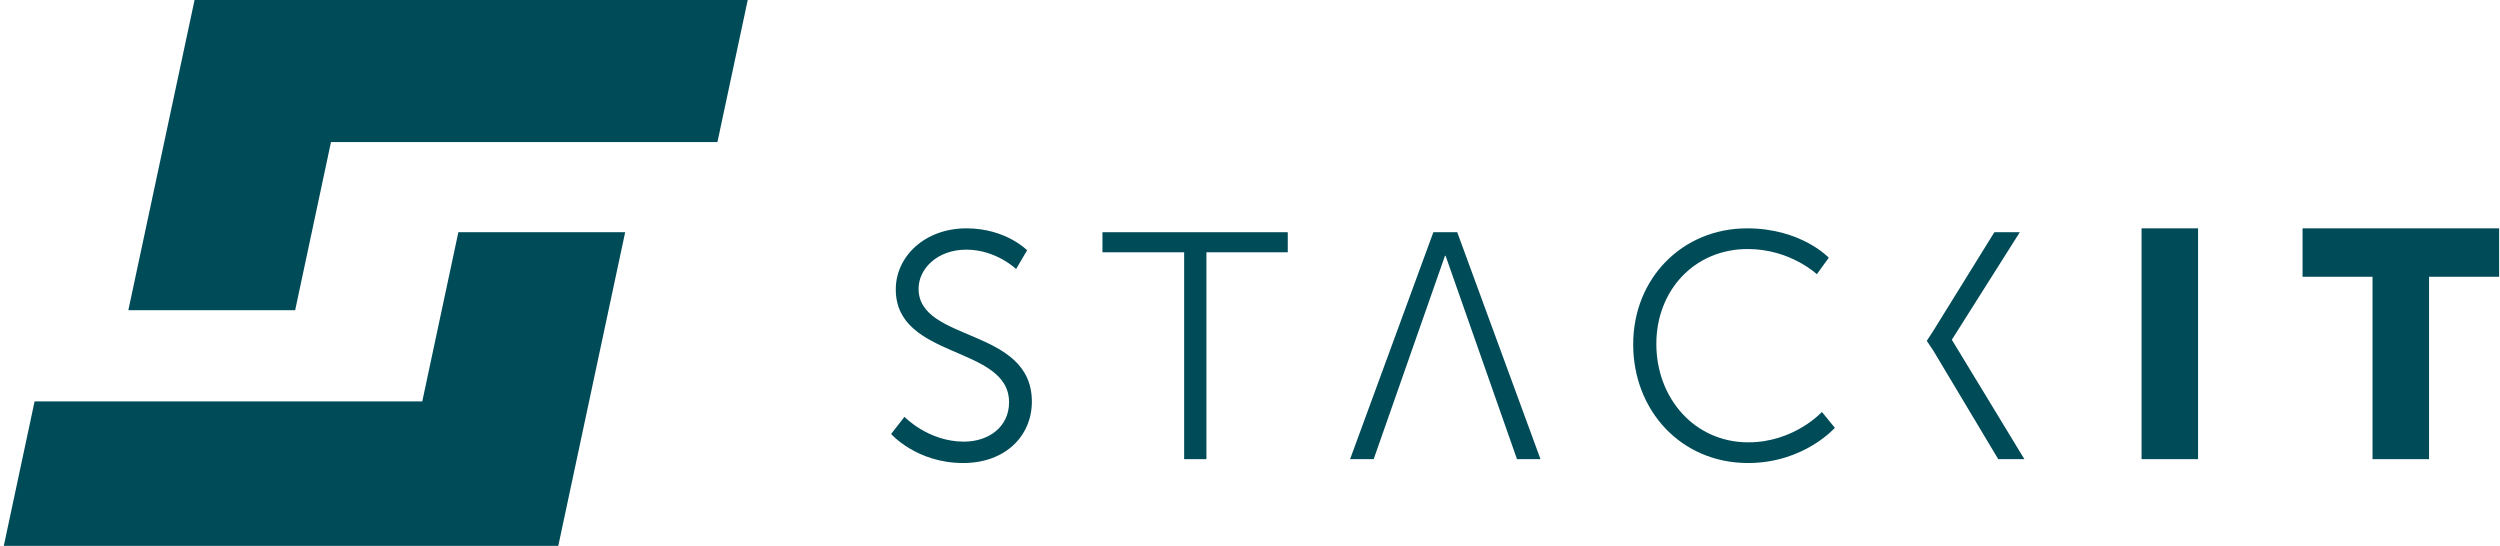 <svg width="284" height="62" viewBox="0 0 284 62" fill="none" xmlns="http://www.w3.org/2000/svg">
<g clip-path="url(#clip0_759_356)">
<path d="M22.16 -0.27L14.58 35.24H33.53L37.6 16.14H81.5L85 -0.27H22.16Z" fill="#004B58"/>
<path d="M52.07 26.38L47.97 45.6H3.93L0.43 62.01H63.42L71.02 26.38H52.07Z" fill="#004B58"/>
<path d="M101.23 49.3C101.23 49.3 104.13 52.6 109.41 52.6C114.25 52.6 117.22 49.48 117.22 45.63C117.22 37.16 104.35 38.92 104.35 32.8C104.35 30.53 106.48 28.36 109.78 28.36C113.15 28.36 115.43 30.56 115.43 30.56L116.68 28.43C116.68 28.43 114.26 25.94 109.79 25.94C105.02 25.94 101.76 29.17 101.76 32.87C101.76 40.86 114.63 39.21 114.63 45.7C114.63 48.49 112.32 50.17 109.5 50.17C105.43 50.17 102.75 47.35 102.75 47.35L101.23 49.3Z" fill="#004B58"/>
<path d="M134.52 52.16H137.05V28.66H146.29V26.38H125.24V28.66H134.52V52.16Z" fill="#004B58"/>
<path d="M172.33 52.16H175L165.54 26.38H162.83L153.37 52.16H156.05L164.15 29.06H164.22L172.33 52.16Z" fill="#004B58"/>
<path d="M185.53 39.11C185.53 46.63 190.96 52.6 198.58 52.6C204.92 52.6 208.44 48.6 208.44 48.6L206.97 46.8C206.97 46.8 203.82 50.25 198.61 50.25C192.49 50.25 188.16 45.23 188.16 39.07C188.16 32.98 192.49 28.29 198.54 28.29C203.38 28.29 206.39 31.15 206.39 31.15L207.75 29.28C207.75 29.28 204.63 25.94 198.47 25.94C191.11 25.94 185.53 31.63 185.53 39.11Z" fill="#004B58"/>
<path d="M219.63 39.84L227 52.16H229.97L221.75 38.63V38.56L229.45 26.38H226.56L219.63 37.57L218.88 38.72L219.63 39.84Z" fill="#004B58"/>
<path d="M249.7 25.94H243.28V52.16H249.7V25.94Z" fill="#004B58"/>
<path d="M261.57 25.94V31.44H269.52V52.16H275.94V31.44H283.9V25.94H261.57Z" fill="#004B58"/>
</g>
<defs>
<clipPath id="clip0_759_356">
<rect width="284" height="62" fill="white"/>
</clipPath>
</defs>
</svg>
